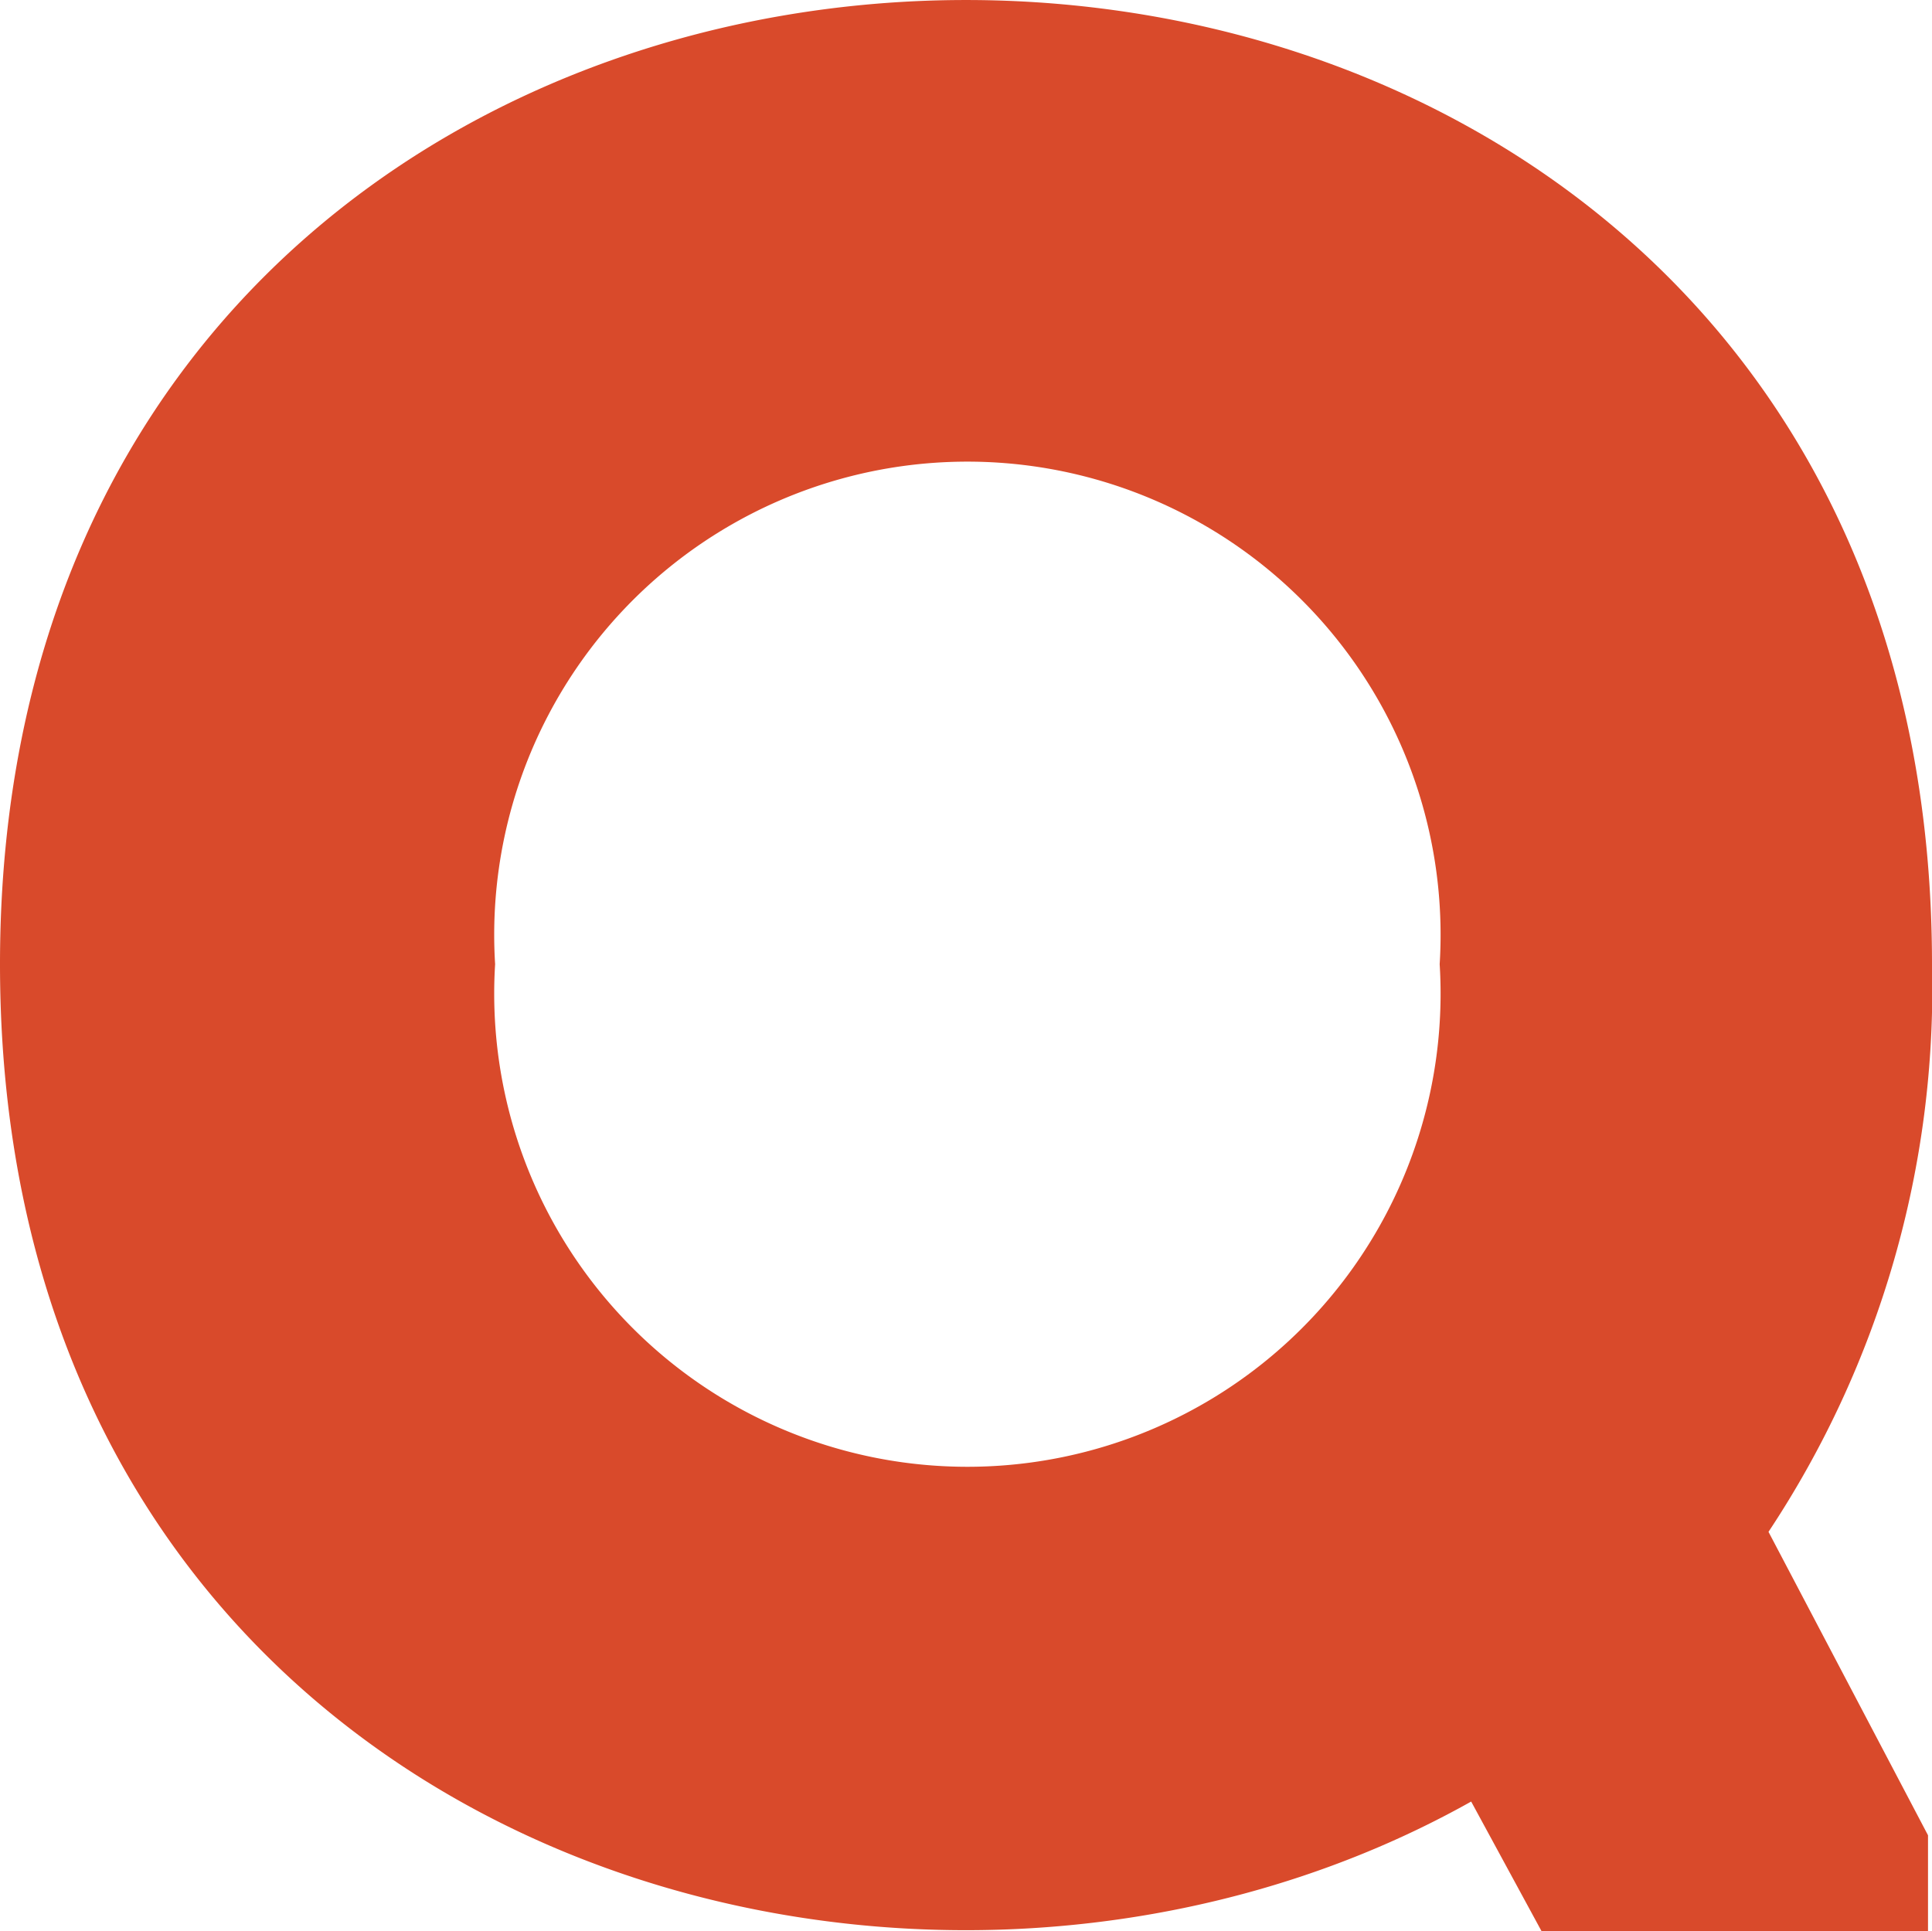 <svg xmlns="http://www.w3.org/2000/svg" width="24.224" height="24.215" viewBox="0 0 24.224 24.215">
  <path id="logo-symbol-mono-light-bg" d="M488.322,351.619c0-16.121-24.224-16.121-24.224,0,0,11.024,11.279,14.522,18.446,10.5l.881,1.623h4.847v-1.2l-2-3.805A12.328,12.328,0,0,0,488.322,351.619Zm-18.016,0a5.933,5.933,0,1,1,11.843,0A5.933,5.933,0,1,1,470.306,351.619Z" transform="translate(-464.098 -339.528)" fill="#d94a2b"/>
</svg>
